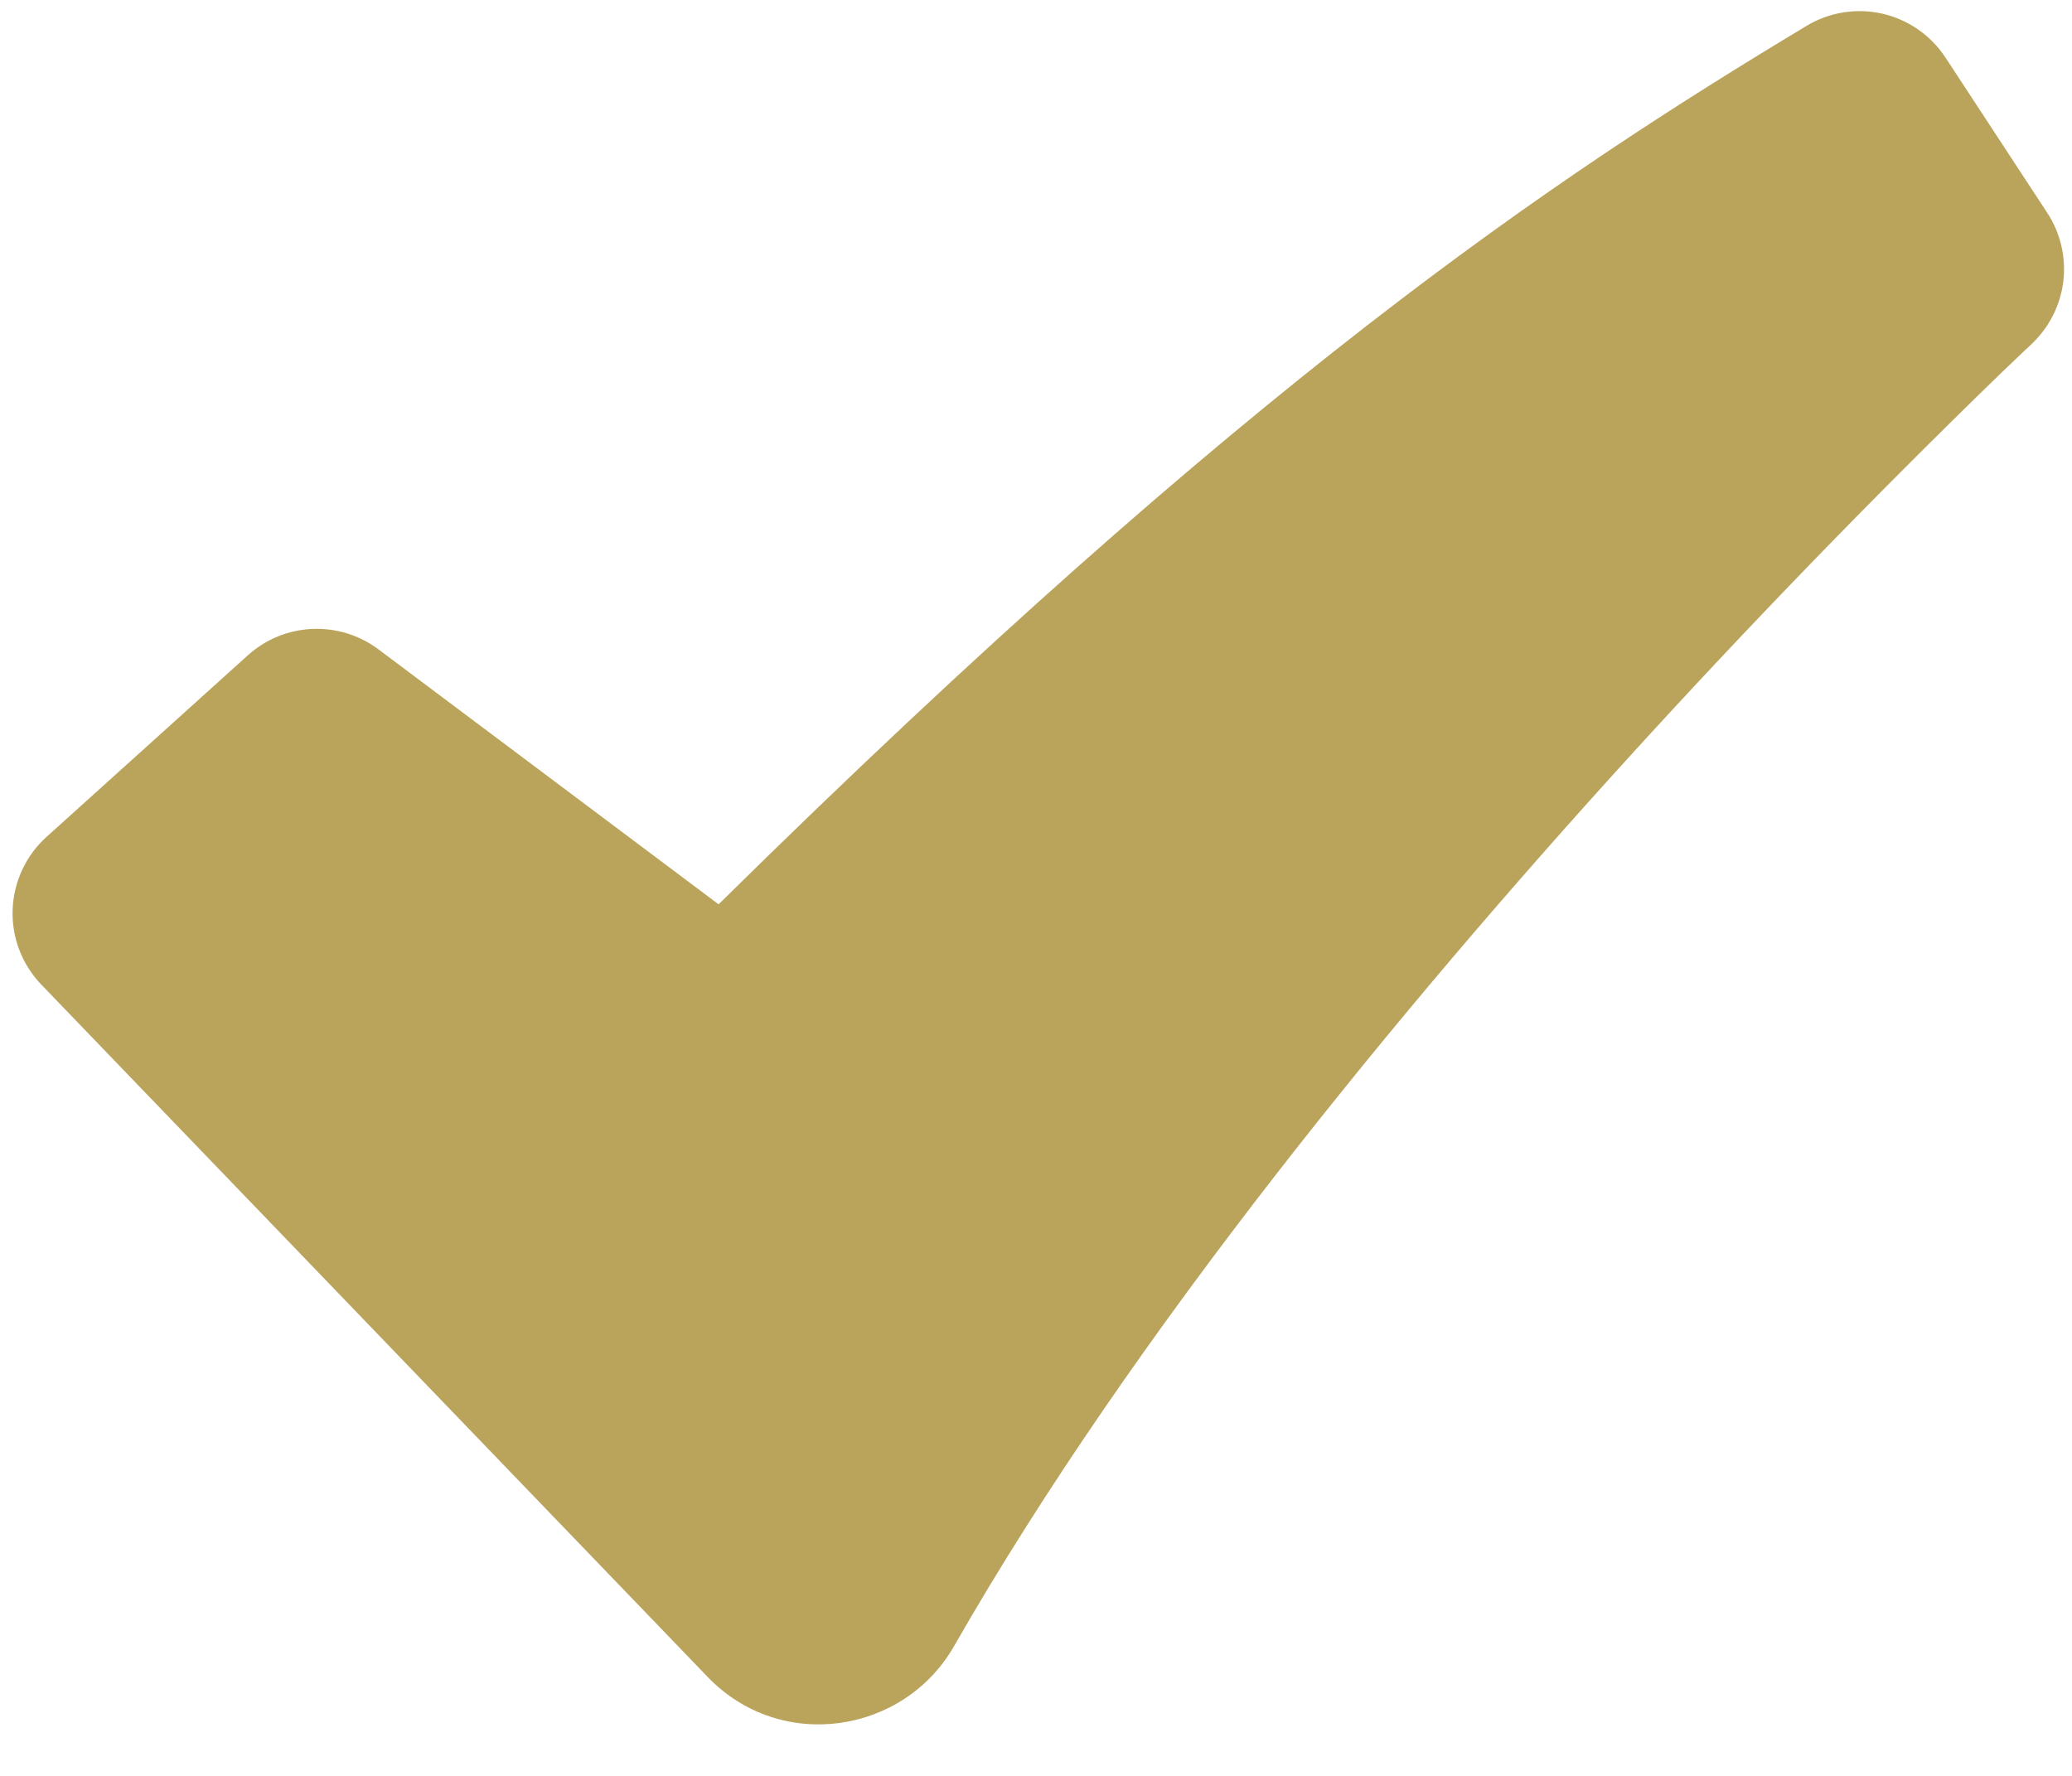<?xml version="1.0" encoding="UTF-8"?> <svg xmlns="http://www.w3.org/2000/svg" width="21" height="18" viewBox="0 0 21 18" fill="none"><path fill-rule="evenodd" clip-rule="evenodd" d="M18.31 0.262C18.54 0.123 18.816 0.079 19.079 0.139C19.341 0.199 19.57 0.359 19.718 0.584L20.749 2.157C20.884 2.363 20.941 2.609 20.912 2.853C20.882 3.096 20.767 3.322 20.588 3.489L20.585 3.494L20.57 3.507L20.511 3.562L20.276 3.786C18.98 5.044 17.722 6.342 16.506 7.678C14.217 10.195 11.499 13.488 9.67 16.684C9.16 17.576 7.913 17.767 7.173 16.998L0.418 9.979C0.321 9.878 0.246 9.759 0.196 9.629C0.146 9.498 0.123 9.359 0.128 9.22C0.133 9.08 0.166 8.943 0.225 8.817C0.284 8.69 0.367 8.577 0.471 8.483L2.513 6.641C2.692 6.48 2.922 6.385 3.164 6.375C3.405 6.364 3.642 6.437 3.836 6.582L7.283 9.166C12.667 3.857 15.72 1.82 18.31 0.262Z" fill="#BAA35B"></path></svg> 